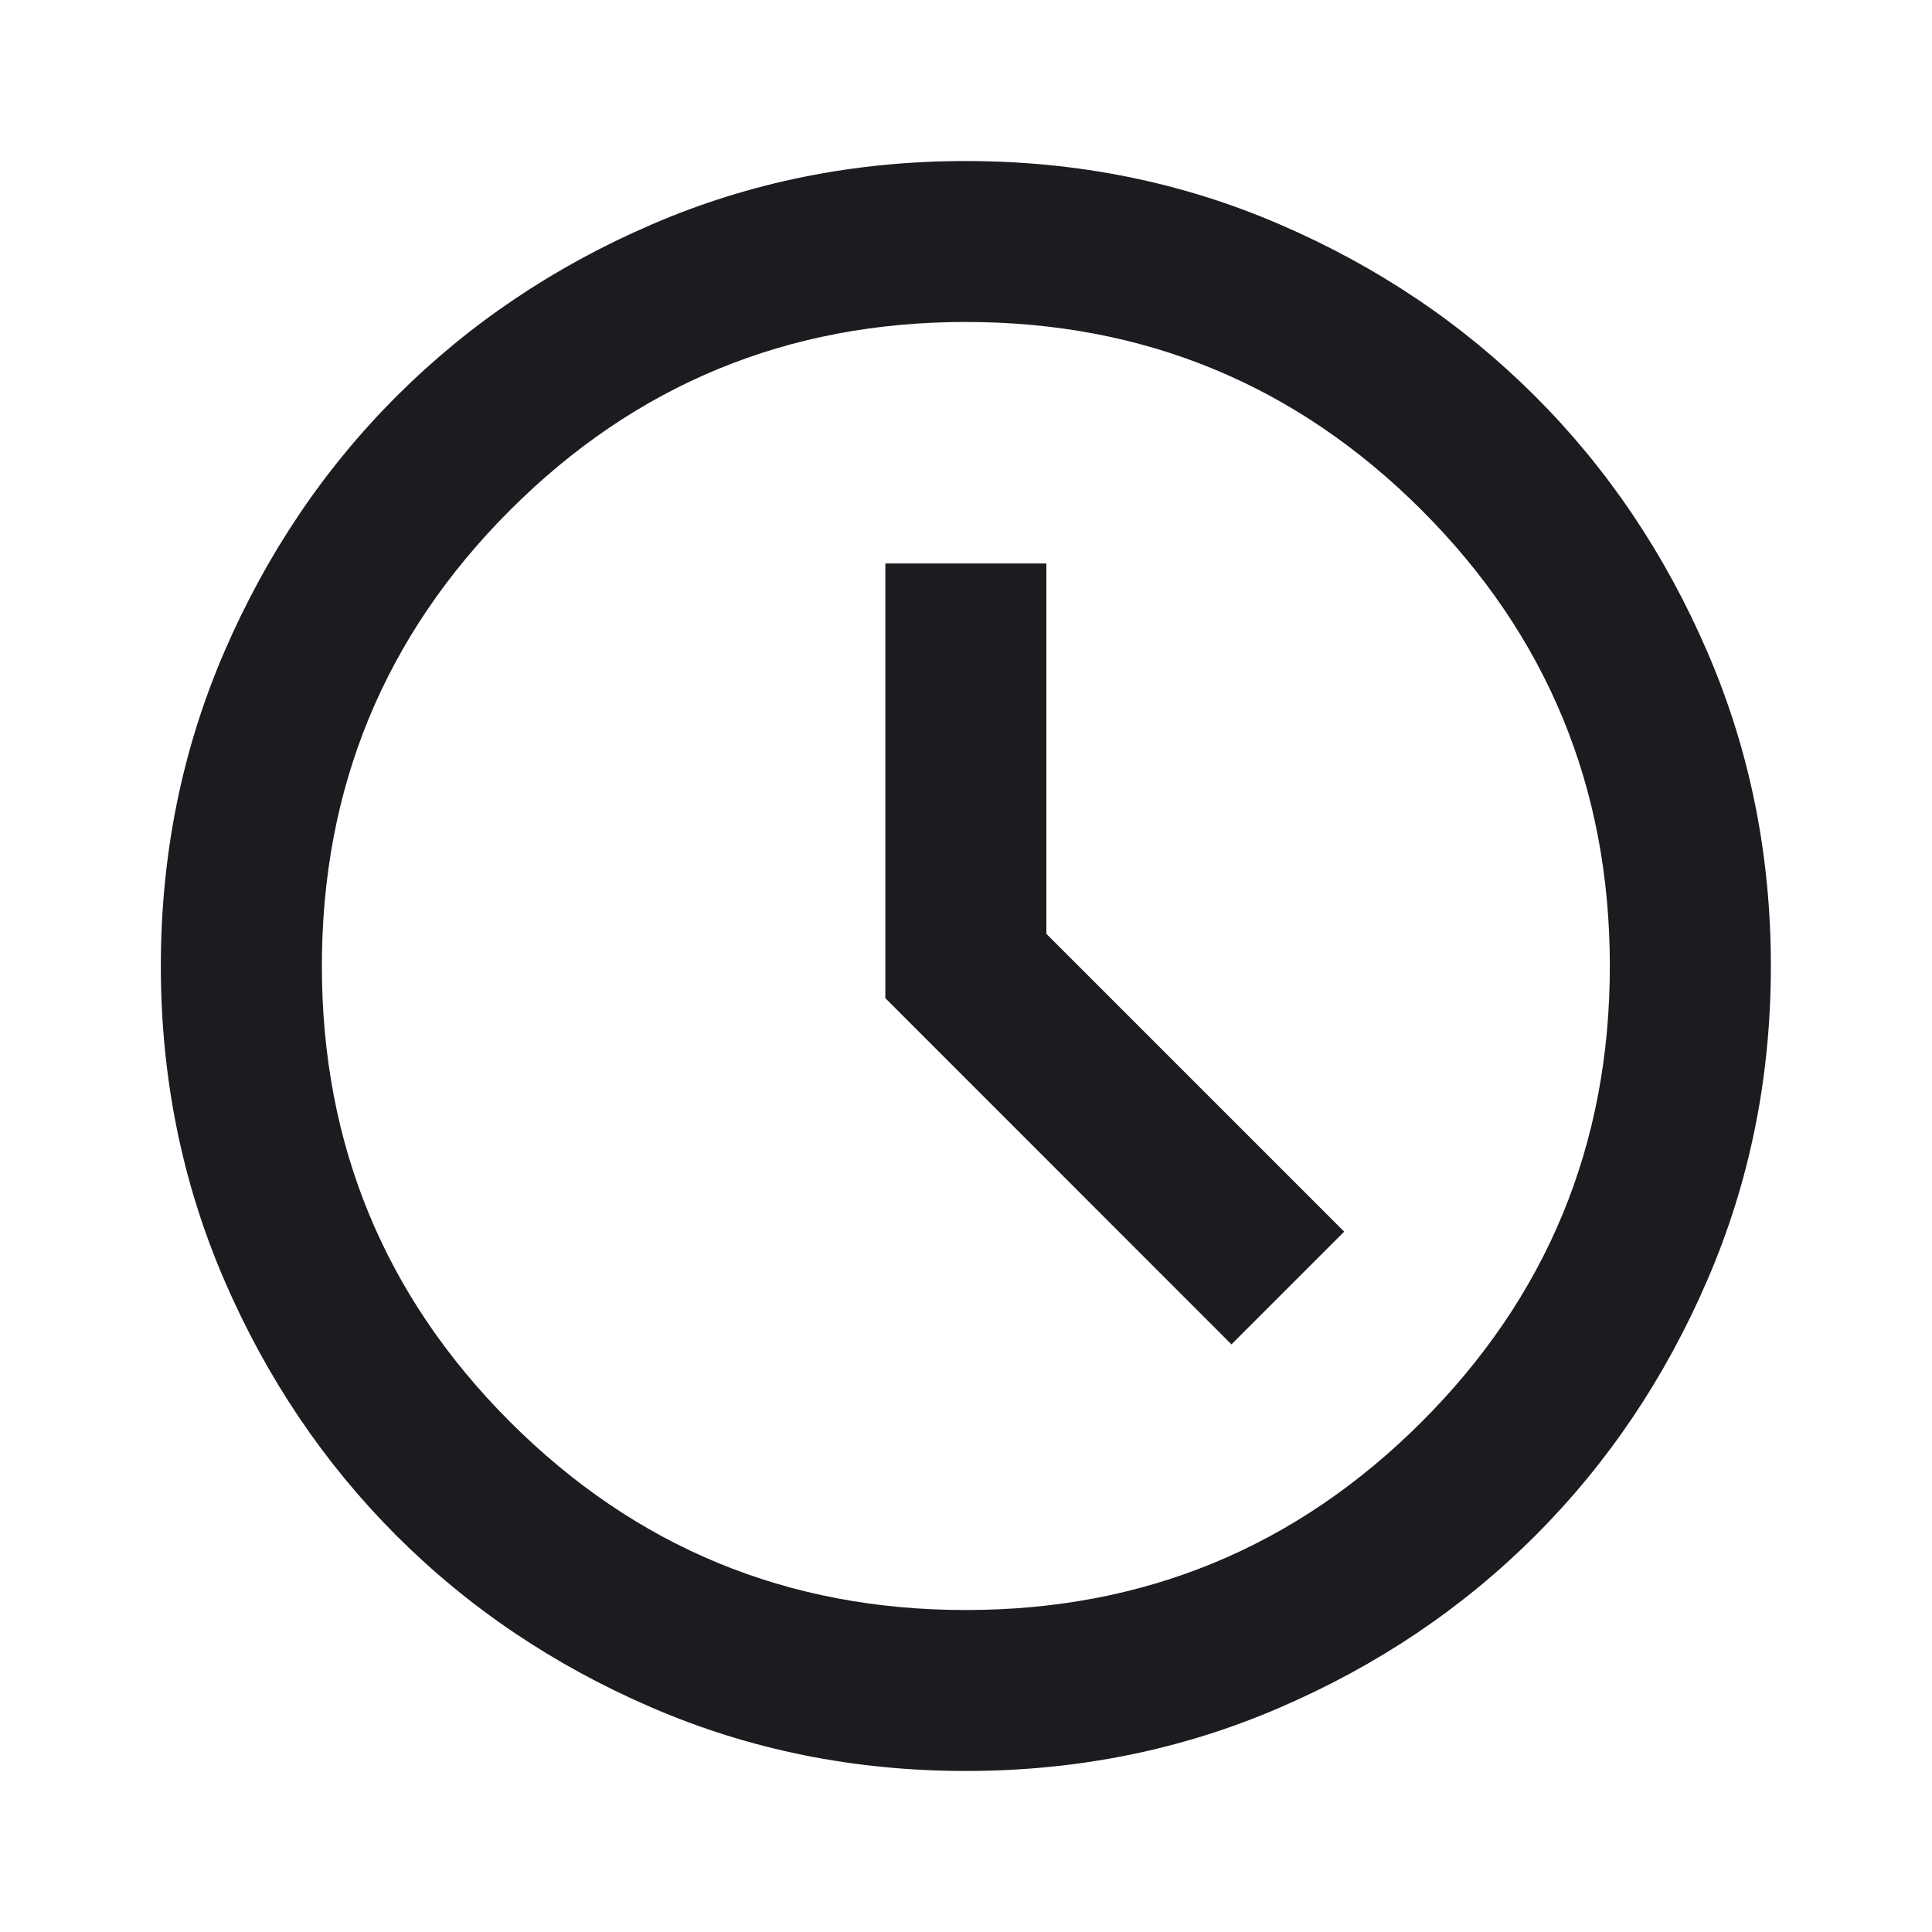 <svg width="20" height="20" viewBox="0 0 20 20" fill="none" xmlns="http://www.w3.org/2000/svg">
<g clip-path="url(#clip0_514_1472)">
<mask id="mask0_514_1472" style="mask-type:alpha" maskUnits="userSpaceOnUse" x="0" y="0" width="20" height="20">
<rect width="20" height="20" fill="#D9D9D9"/>
</mask>
<g mask="url(#mask0_514_1472)">
<path d="M12.748 13.917L13.915 12.75L10.832 9.667V5.833H9.165V10.333L12.748 13.917ZM9.998 18.333C8.846 18.333 7.762 18.115 6.748 17.677C5.734 17.24 4.853 16.646 4.103 15.896C3.353 15.146 2.759 14.264 2.321 13.25C1.884 12.236 1.665 11.153 1.665 10C1.665 8.847 1.884 7.764 2.321 6.75C2.759 5.736 3.353 4.854 4.103 4.104C4.853 3.354 5.734 2.76 6.748 2.323C7.762 1.885 8.846 1.667 9.998 1.667C11.151 1.667 12.235 1.885 13.248 2.323C14.262 2.76 15.144 3.354 15.894 4.104C16.644 4.854 17.238 5.736 17.675 6.75C18.113 7.764 18.332 8.847 18.332 10C18.332 11.153 18.113 12.236 17.675 13.25C17.238 14.264 16.644 15.146 15.894 15.896C15.144 16.646 14.262 17.24 13.248 17.677C12.235 18.115 11.151 18.333 9.998 18.333ZM9.998 16.667C11.846 16.667 13.418 16.017 14.717 14.719C16.016 13.42 16.665 11.847 16.665 10C16.665 8.153 16.016 6.58 14.717 5.281C13.418 3.983 11.846 3.333 9.998 3.333C8.151 3.333 6.578 3.983 5.28 5.281C3.981 6.58 3.332 8.153 3.332 10C3.332 11.847 3.981 13.42 5.28 14.719C6.578 16.017 8.151 16.667 9.998 16.667Z" fill="#1C1B1F"/>
</g>
</g>
<defs>
<clipPath id="clip0_514_1472">
<rect width="20" height="20" fill="white"/>
</clipPath>
</defs>
</svg>

